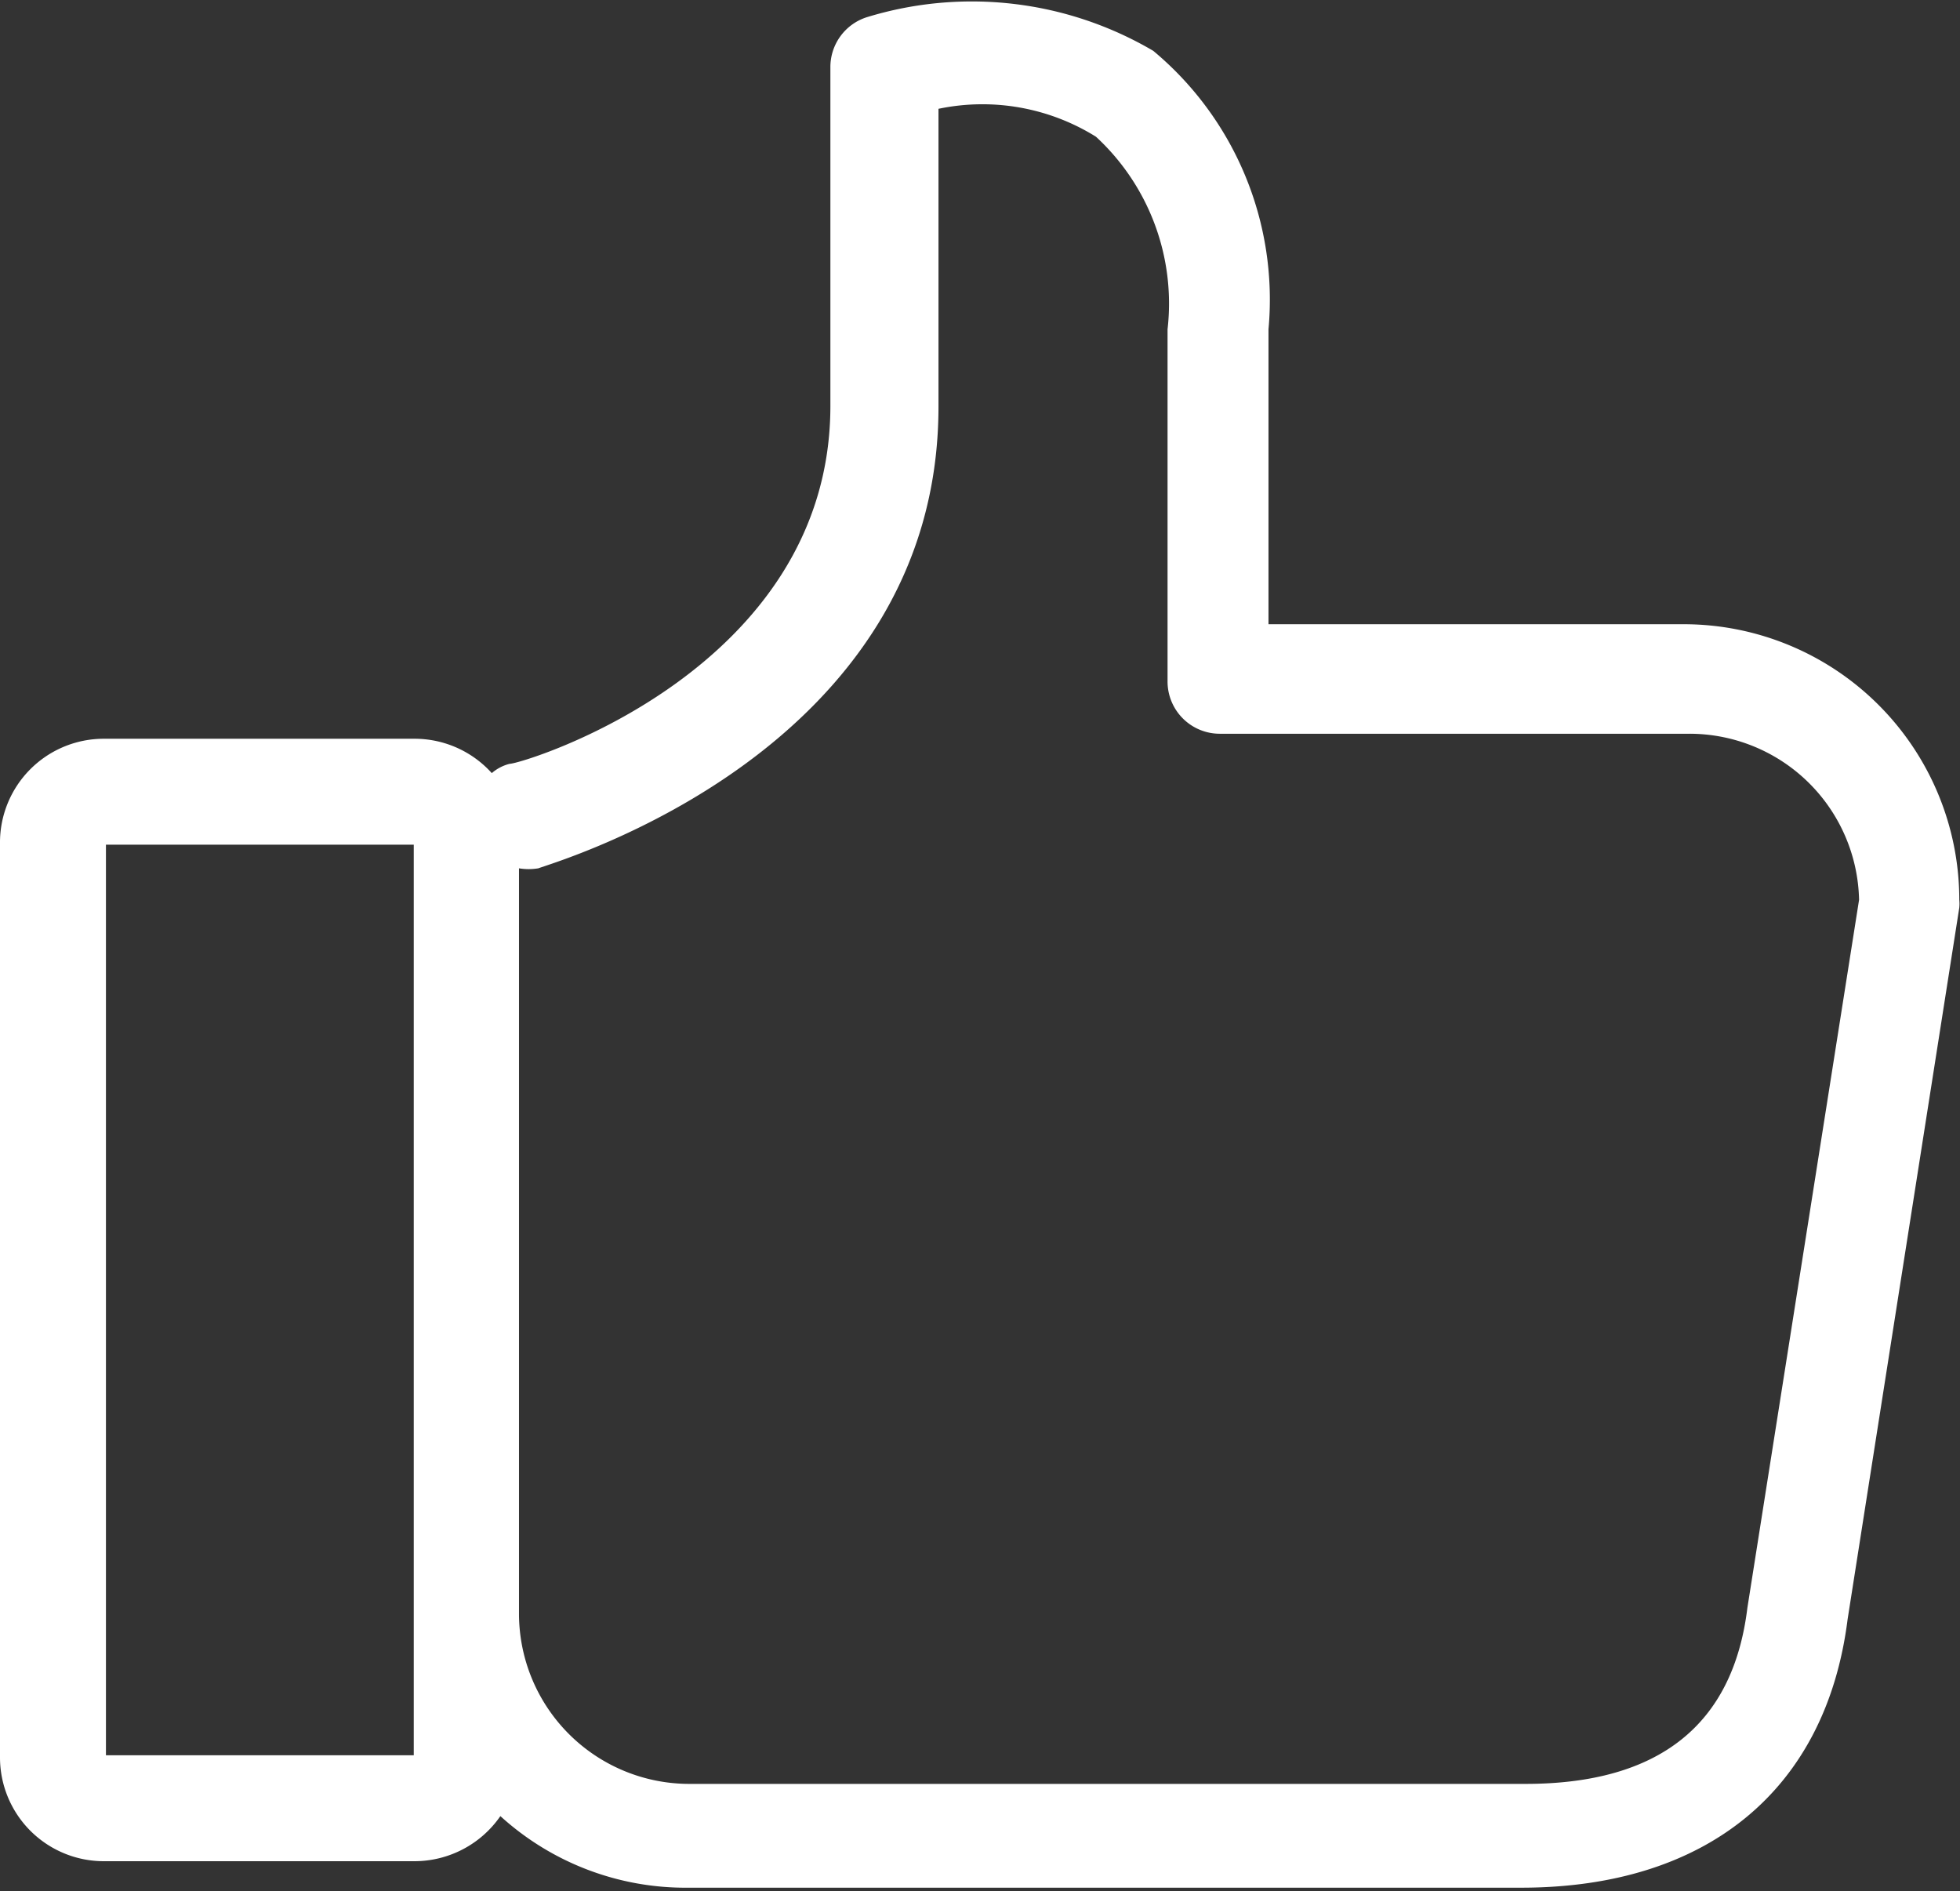 <svg id="Livello_1" data-name="Livello 1" xmlns="http://www.w3.org/2000/svg" viewBox="0 0 27.38 26.42"><rect x="0" y="0" width="27.38" height="26.42" fill="#333333" stroke="none"/><defs><style>.cls-1{fill:#fff;}</style></defs><title>social-sito</title><path class="cls-1" d="M-0.11,12.55V25.31a1.45,1.45,0,0,0,1.45,1.45H5.68a1.46,1.46,0,0,0,1.2-.63,3.84,3.84,0,0,0,2.63,1H21.14c2.6,0,4.26-1.37,4.56-3.75l1.56-9.94a0.56,0.56,0,0,0,0-.11,3.85,3.85,0,0,0-3.85-3.85H17.61V5.36A4.52,4.52,0,0,0,16,1.47,5,5,0,0,0,12,1a0.73,0.73,0,0,0-.51.7V6.43c0,3.7-4.3,5-4.48,5a0.6,0.6,0,0,0-.25.13,1.45,1.45,0,0,0-1.08-.48H1.34A1.45,1.45,0,0,0-.11,12.55Zm7.25,0.34a0.82,0.82,0,0,0,.27,0C7.64,12.8,13,11.26,13,6.44V2.28a3,3,0,0,1,2.2.39,3.17,3.17,0,0,1,1,2.69v4.91a0.73,0.73,0,0,0,.74.74h6.55a2.37,2.37,0,0,1,2.37,2.32l-1.56,9.89v0c-0.2,1.64-1.24,2.46-3.1,2.46H9.51a2.38,2.38,0,0,1-2.37-2.37V12.89h0Zm-5.77-.33h4.3V25.28H1.37V12.56Z" transform="translate(0.11 -0.76)"/></svg>